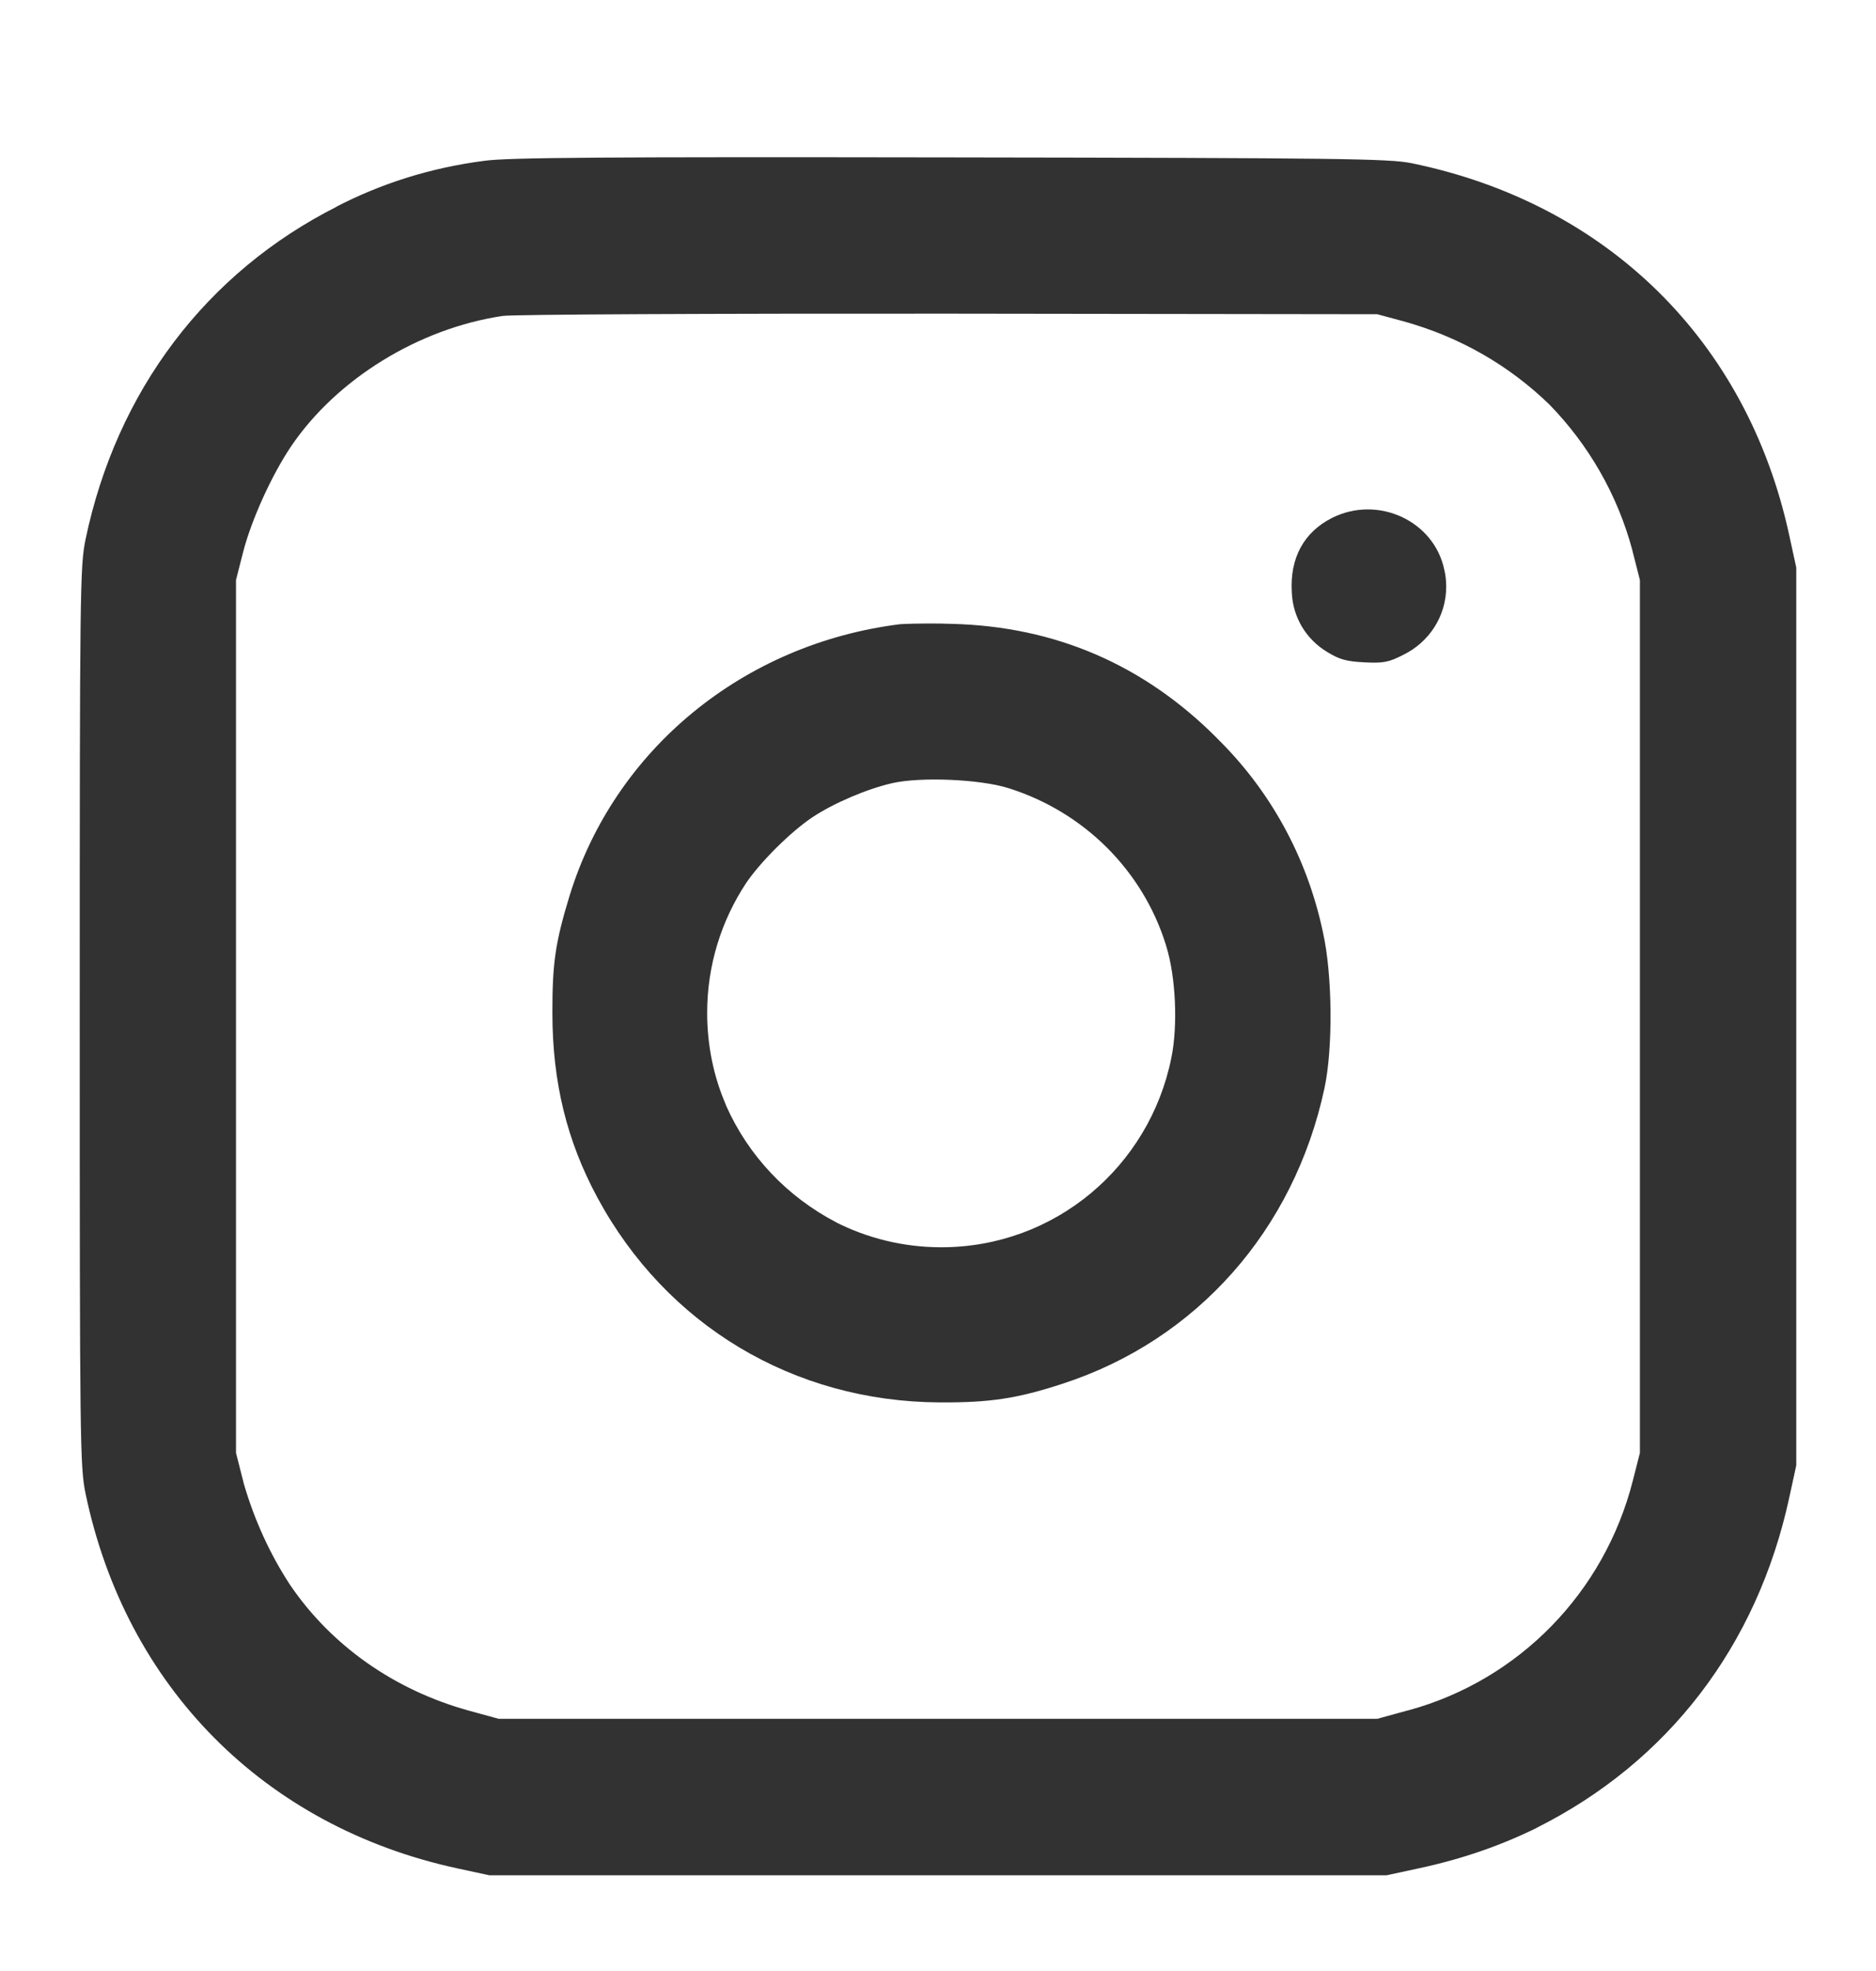 <svg width="20" height="21" viewBox="0 0 20 21" fill="none" xmlns="http://www.w3.org/2000/svg">
<g id="SVG">
<path id="Vector" d="M5.166 1.713C4.583 1.788 4.054 1.959 3.573 2.209L3.6 2.197C2.2 2.9 1.243 4.165 0.912 5.747C0.853 6.032 0.85 6.277 0.85 10.83C0.85 15.382 0.853 15.627 0.912 15.913C1.342 17.973 2.818 19.46 4.873 19.906L5.216 19.98H14.783L15.126 19.906C15.599 19.805 16.017 19.657 16.408 19.463L16.377 19.477C17.784 18.774 18.733 17.535 19.075 15.957L19.15 15.613V6.047L19.075 5.703C18.627 3.635 17.137 2.168 15.05 1.739C14.81 1.69 14.297 1.683 10.133 1.677C6.428 1.671 5.419 1.678 5.166 1.713L5.166 1.713ZM14.965 3.424C15.573 3.593 16.097 3.901 16.52 4.312L16.519 4.311C16.933 4.736 17.242 5.266 17.401 5.857L17.407 5.882L17.483 6.18V15.48L17.407 15.778C17.102 16.973 16.19 17.898 15.028 18.219L15.004 18.225L14.683 18.313H5.316L4.995 18.225C4.204 18.006 3.532 17.533 3.093 16.887C2.884 16.569 2.713 16.2 2.599 15.807L2.592 15.778L2.516 15.48V6.18L2.592 5.882C2.68 5.54 2.894 5.067 3.101 4.759C3.586 4.04 4.463 3.499 5.36 3.366C5.465 3.35 7.605 3.34 10.116 3.342L14.683 3.348L14.965 3.424L14.965 3.424ZM14.203 5.517C13.9 5.669 13.749 5.947 13.772 6.313C13.783 6.581 13.929 6.813 14.144 6.943L14.147 6.945C14.28 7.027 14.353 7.047 14.546 7.057C14.753 7.067 14.806 7.056 14.966 6.974C15.236 6.84 15.418 6.566 15.418 6.25C15.418 6.187 15.411 6.126 15.397 6.067L15.398 6.072C15.29 5.551 14.693 5.273 14.203 5.517ZM9.6 6.65C7.925 6.857 6.549 7.987 6.071 9.548C5.92 10.042 5.888 10.263 5.889 10.797C5.89 11.531 6.043 12.155 6.368 12.758C7.103 14.121 8.46 14.933 10.016 14.942C10.555 14.945 10.845 14.901 11.331 14.742C12.758 14.277 13.795 13.107 14.12 11.595C14.212 11.167 14.205 10.387 14.105 9.938C13.932 9.117 13.53 8.409 12.97 7.861L12.97 7.86C12.19 7.08 11.248 6.675 10.15 6.647C10.076 6.644 9.99 6.643 9.904 6.643C9.797 6.643 9.69 6.645 9.585 6.651L9.6 6.65L9.6 6.65ZM10.75 8.397C11.557 8.65 12.18 9.273 12.428 10.062L12.433 10.08C12.535 10.405 12.559 10.931 12.487 11.274C12.253 12.431 11.245 13.289 10.036 13.289C9.629 13.289 9.245 13.192 8.905 13.019L8.92 13.026C8.39 12.751 7.978 12.313 7.741 11.78L7.735 11.763C7.611 11.476 7.539 11.143 7.539 10.792C7.539 10.281 7.692 9.806 7.954 9.409L7.948 9.418C8.099 9.19 8.43 8.861 8.662 8.707C8.888 8.557 9.241 8.406 9.512 8.344C9.815 8.275 10.45 8.302 10.75 8.397L10.75 8.397Z" fill="#323232"/>
</g>
</svg>
